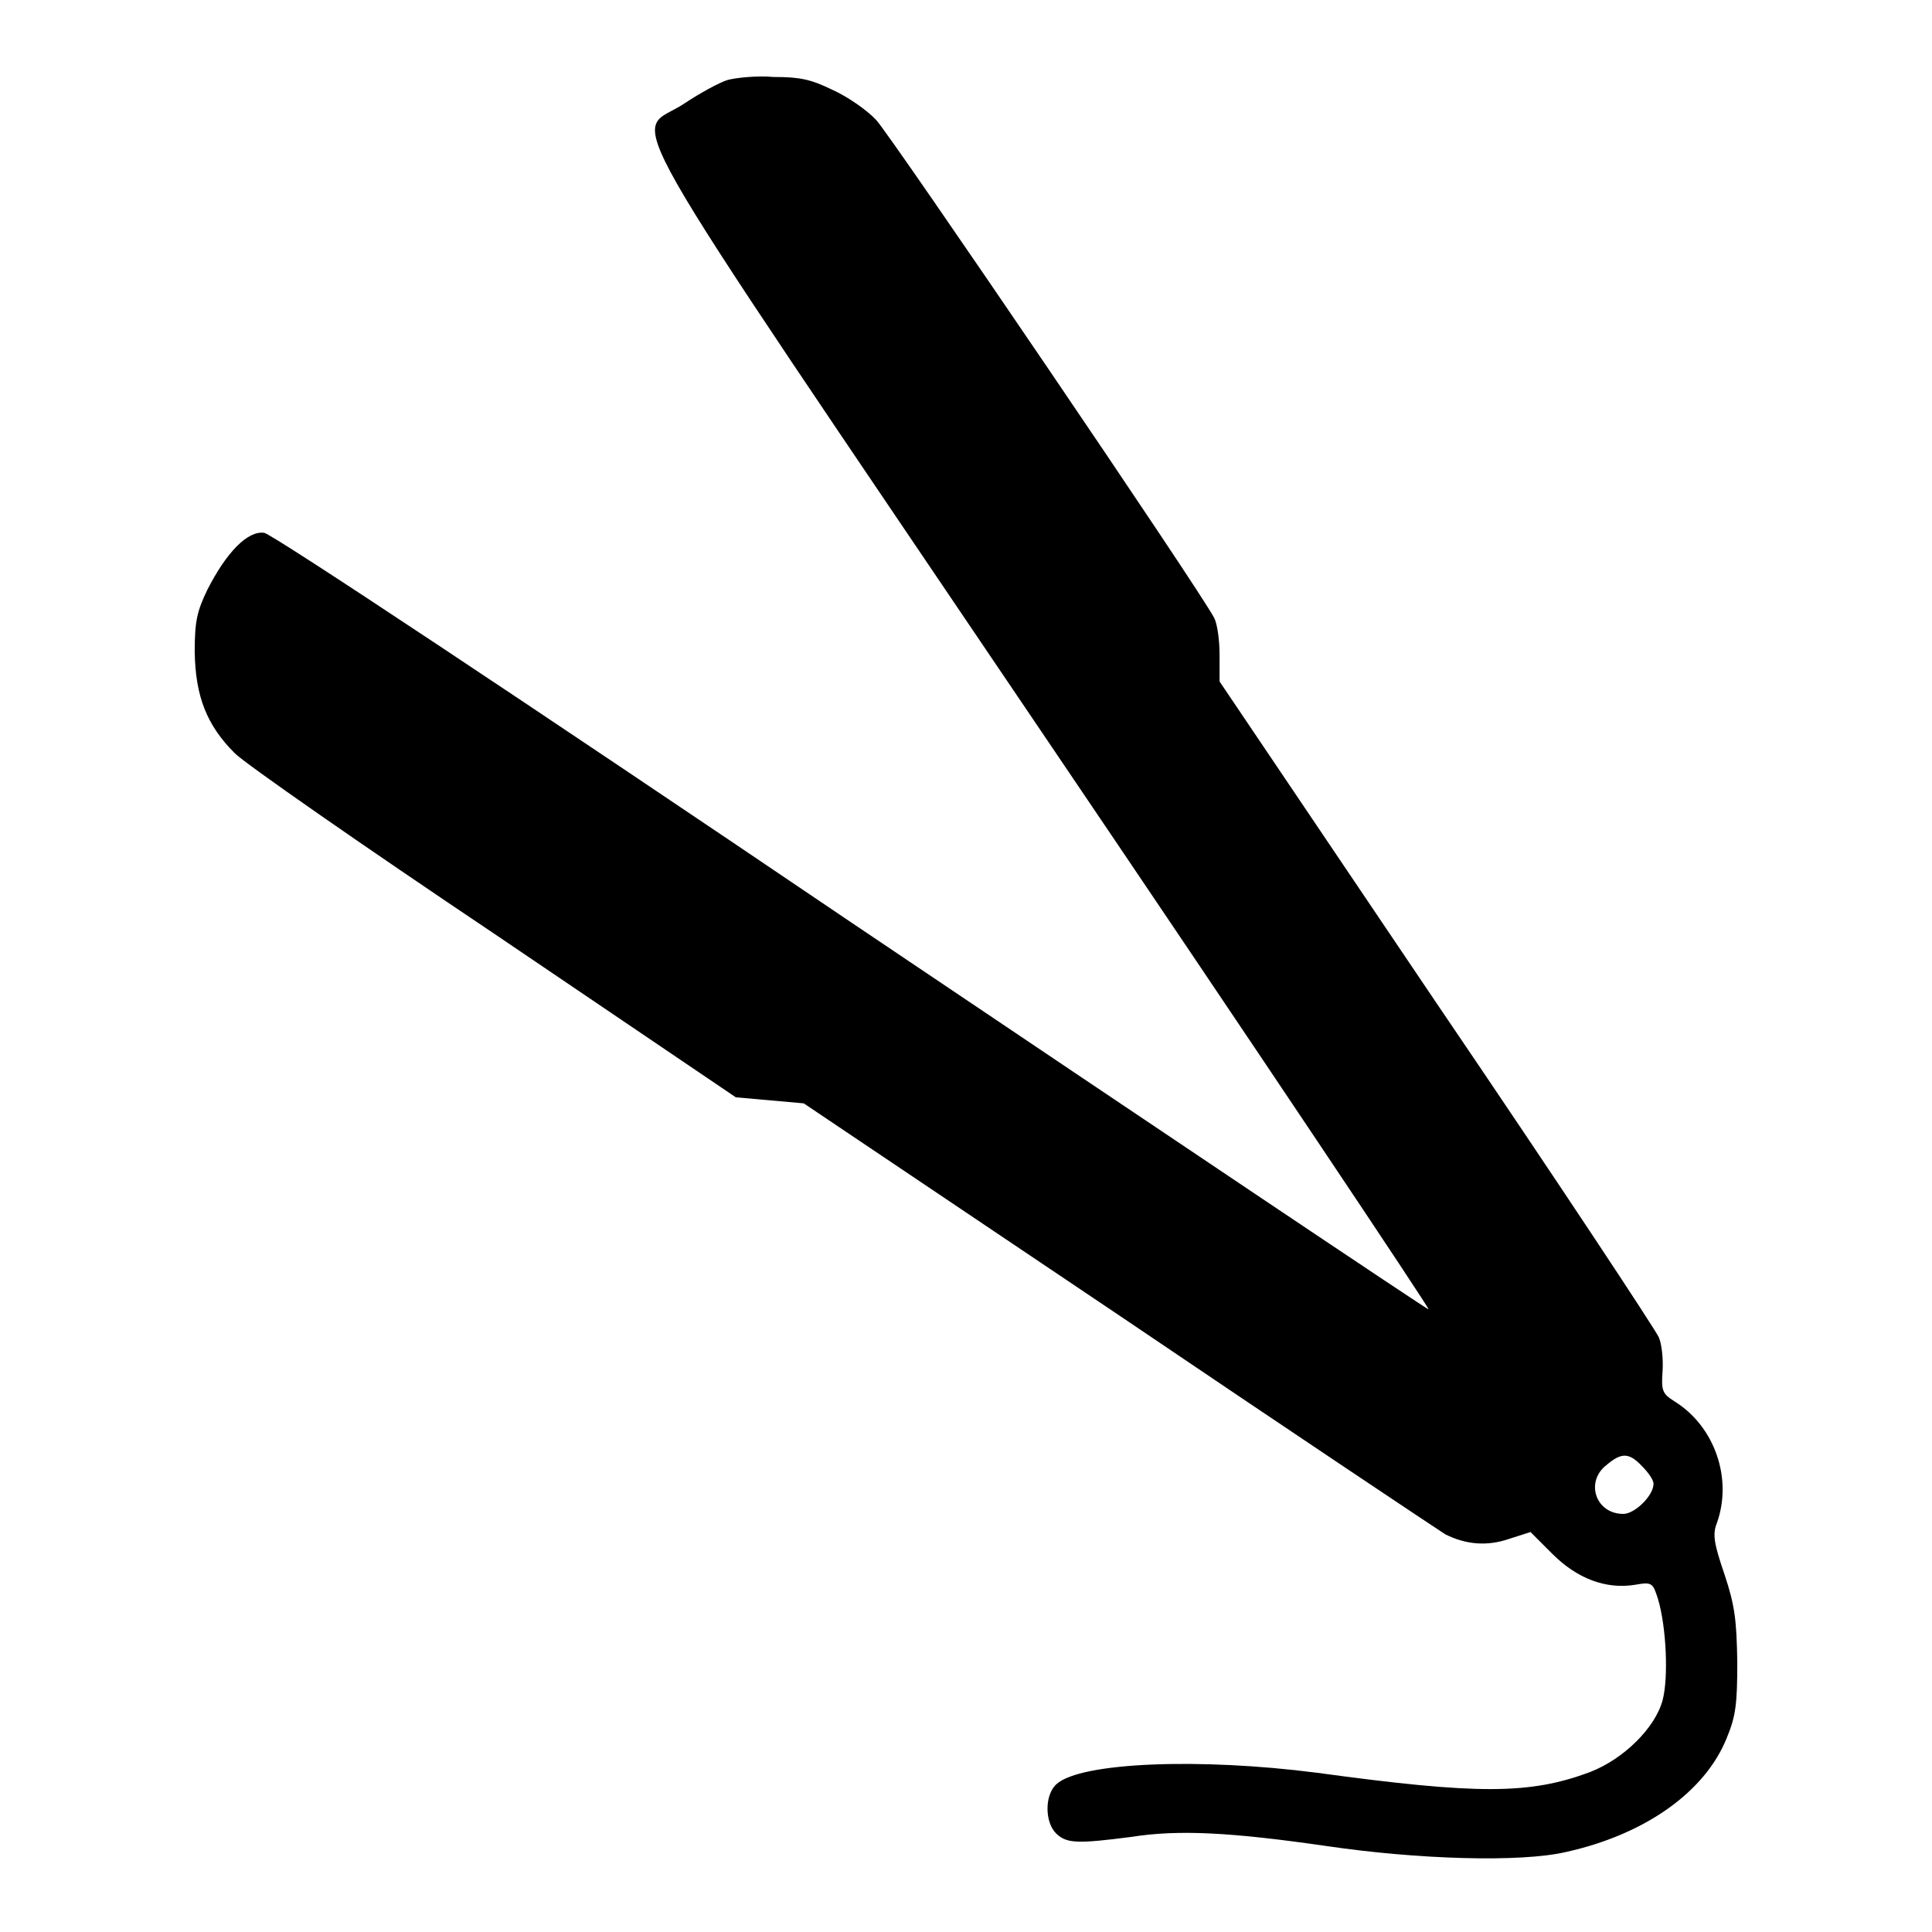 <?xml version="1.0" encoding="utf-8"?>
<!-- Svg Vector Icons : http://www.onlinewebfonts.com/icon -->
<!DOCTYPE svg PUBLIC "-//W3C//DTD SVG 1.1//EN" "http://www.w3.org/Graphics/SVG/1.1/DTD/svg11.dtd">
<svg version="1.1" xmlns="http://www.w3.org/2000/svg" xmlns:xlink="http://www.w3.org/1999/xlink" x="0px" y="0px" viewBox="0 0 256 256" enable-background="new 0 0 256 256" xml:space="preserve">
<g><g><g><path fill="#000000" d="M96.4,10.6c-1,0.3-3.6,1.7-5.7,3.1c-6.8,4.6-11.6-3.9,47.4,83.4c28.3,41.8,51.3,76.2,51.2,76.4c-0.1,0.1-34.5-23-76.4-51.2C69.3,92.8,36,70.7,35,70.6c-2.2-0.3-5,2.6-7.5,7.5c-1.4,2.9-1.7,4.2-1.7,8.3c0.1,5.9,1.6,9.7,5.3,13.4c1.4,1.4,16.9,12.2,34.5,24l31.9,21.6l4.5,0.4l4.5,0.4l41.8,28.1c22.9,15.5,42.4,28.5,43.2,29c2.8,1.4,5.6,1.6,8.5,0.6l2.8-0.9l2.9,2.9c3.3,3.3,7.1,4.7,10.9,4.1c2.3-0.4,2.4-0.3,3.1,1.9c1.1,3.7,1.4,10.4,0.6,13.4c-1,3.7-5.2,7.8-9.6,9.5c-8,3-14.9,3-36.2,0.1c-15.5-2-31.3-1.4-34.5,1.5c-1.6,1.4-1.6,5.1,0,6.6c1.4,1.3,2.9,1.3,9.9,0.4c6.3-1,13.3-0.6,25.8,1.2c12.2,1.8,25.8,2.2,31.8,0.8c10.4-2.3,18.4-7.9,21.3-15.1c1.2-2.9,1.4-4.5,1.4-10.1c-0.1-5.5-0.3-7.4-1.7-11.6c-1.4-4.1-1.6-5.3-1-6.8c2.1-5.9-0.3-12.8-5.6-16.1c-1.6-1-1.8-1.4-1.6-4c0.1-1.6-0.1-3.6-0.5-4.5c-0.3-0.8-13.5-20.8-29.4-44.2l-28.8-42.7v-3.5c0-2-0.3-4.1-0.7-4.9c-1.7-3.4-42.9-64-44.8-66c-1.2-1.3-3.8-3.1-5.8-4c-2.9-1.4-4.3-1.7-7.8-1.7C100.3,10,97.5,10.3,96.4,10.6z M217.6,194.3c0.8,0.8,1.5,1.8,1.5,2.3c0,1.6-2.5,4-4,4c-3.7,0-5.1-4.3-2.2-6.5C214.9,192.4,215.9,192.5,217.6,194.3z"/></g></g></g>
</svg>